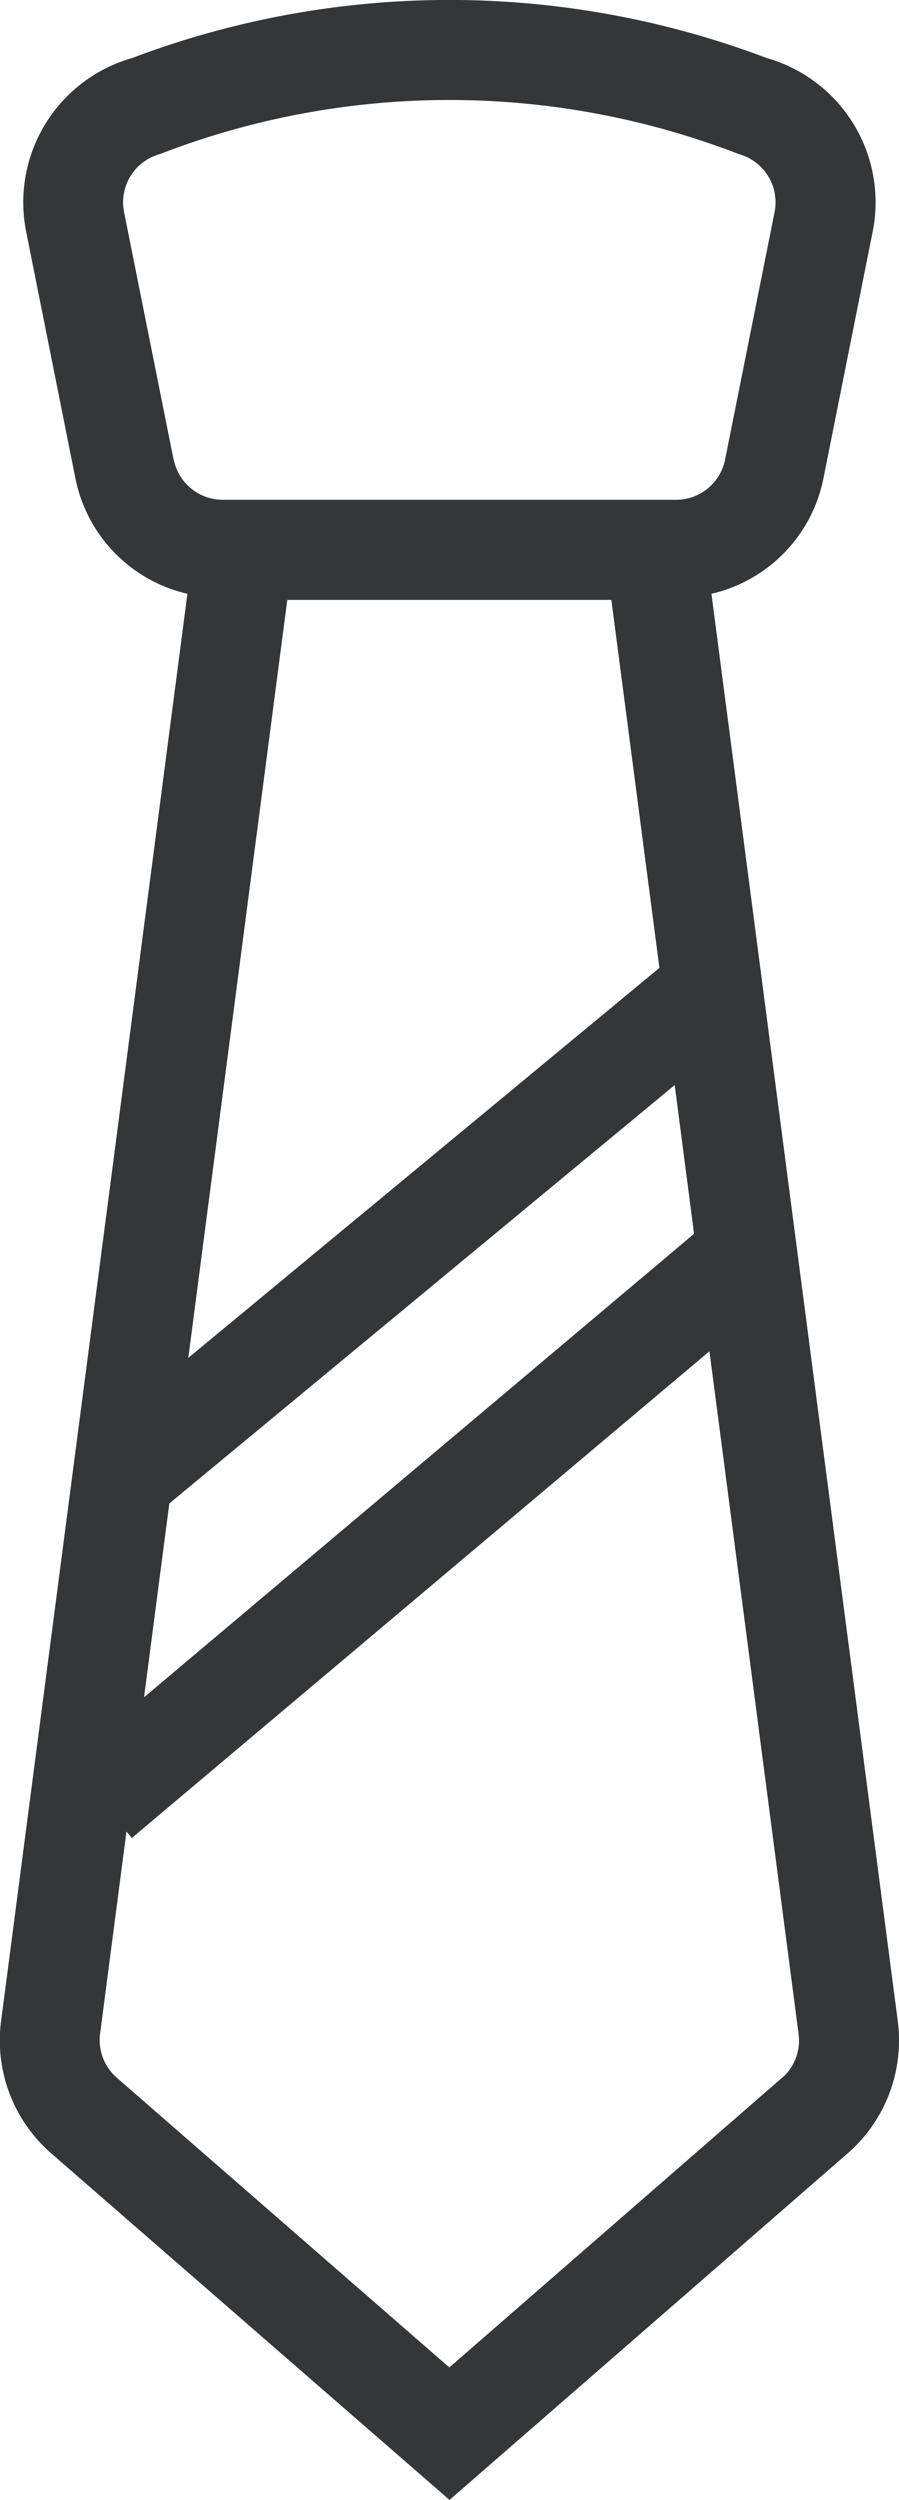 <svg xmlns="http://www.w3.org/2000/svg" width="17.999" height="50" viewBox="0 0 17.999 50"><defs><style>.a{fill:#353638;}</style></defs><g transform="translate(-856 -3809)"><path class="a" d="M873.976,3849.434l-3.732-28.558a2.966,2.966,0,0,0,2.238-2.288l.99-4.954a3,3,0,0,0-2.124-3.474,17.947,17.947,0,0,0-12.7,0,3,3,0,0,0-2.124,3.474l.99,4.954a2.966,2.966,0,0,0,2.238,2.288l-3.732,28.558a2.994,2.994,0,0,0,.982,2.614L865,3859l7.994-6.952A2.994,2.994,0,0,0,873.976,3849.434Zm-14.5-31.238-.992-4.954a1,1,0,0,1,.716-1.16,16.065,16.065,0,0,1,11.592,0,1,1,0,0,1,.716,1.16l-.992,4.954a1,1,0,0,1-.98.8h-9.08A1,1,0,0,1,859.48,3818.2Zm9.726,10.162-9.432,7.8,1.982-15.16h6.488Zm-9.812,10.712,10.118-8.368.388,2.974-11.012,9.27Zm12.286,11.47-6.68,5.81-6.664-5.8a1,1,0,0,1-.33-.86l.53-4.058.108.128,11.564-9.734,1.784,13.652A.992.992,0,0,1,871.68,3850.54Z"/></g></svg>